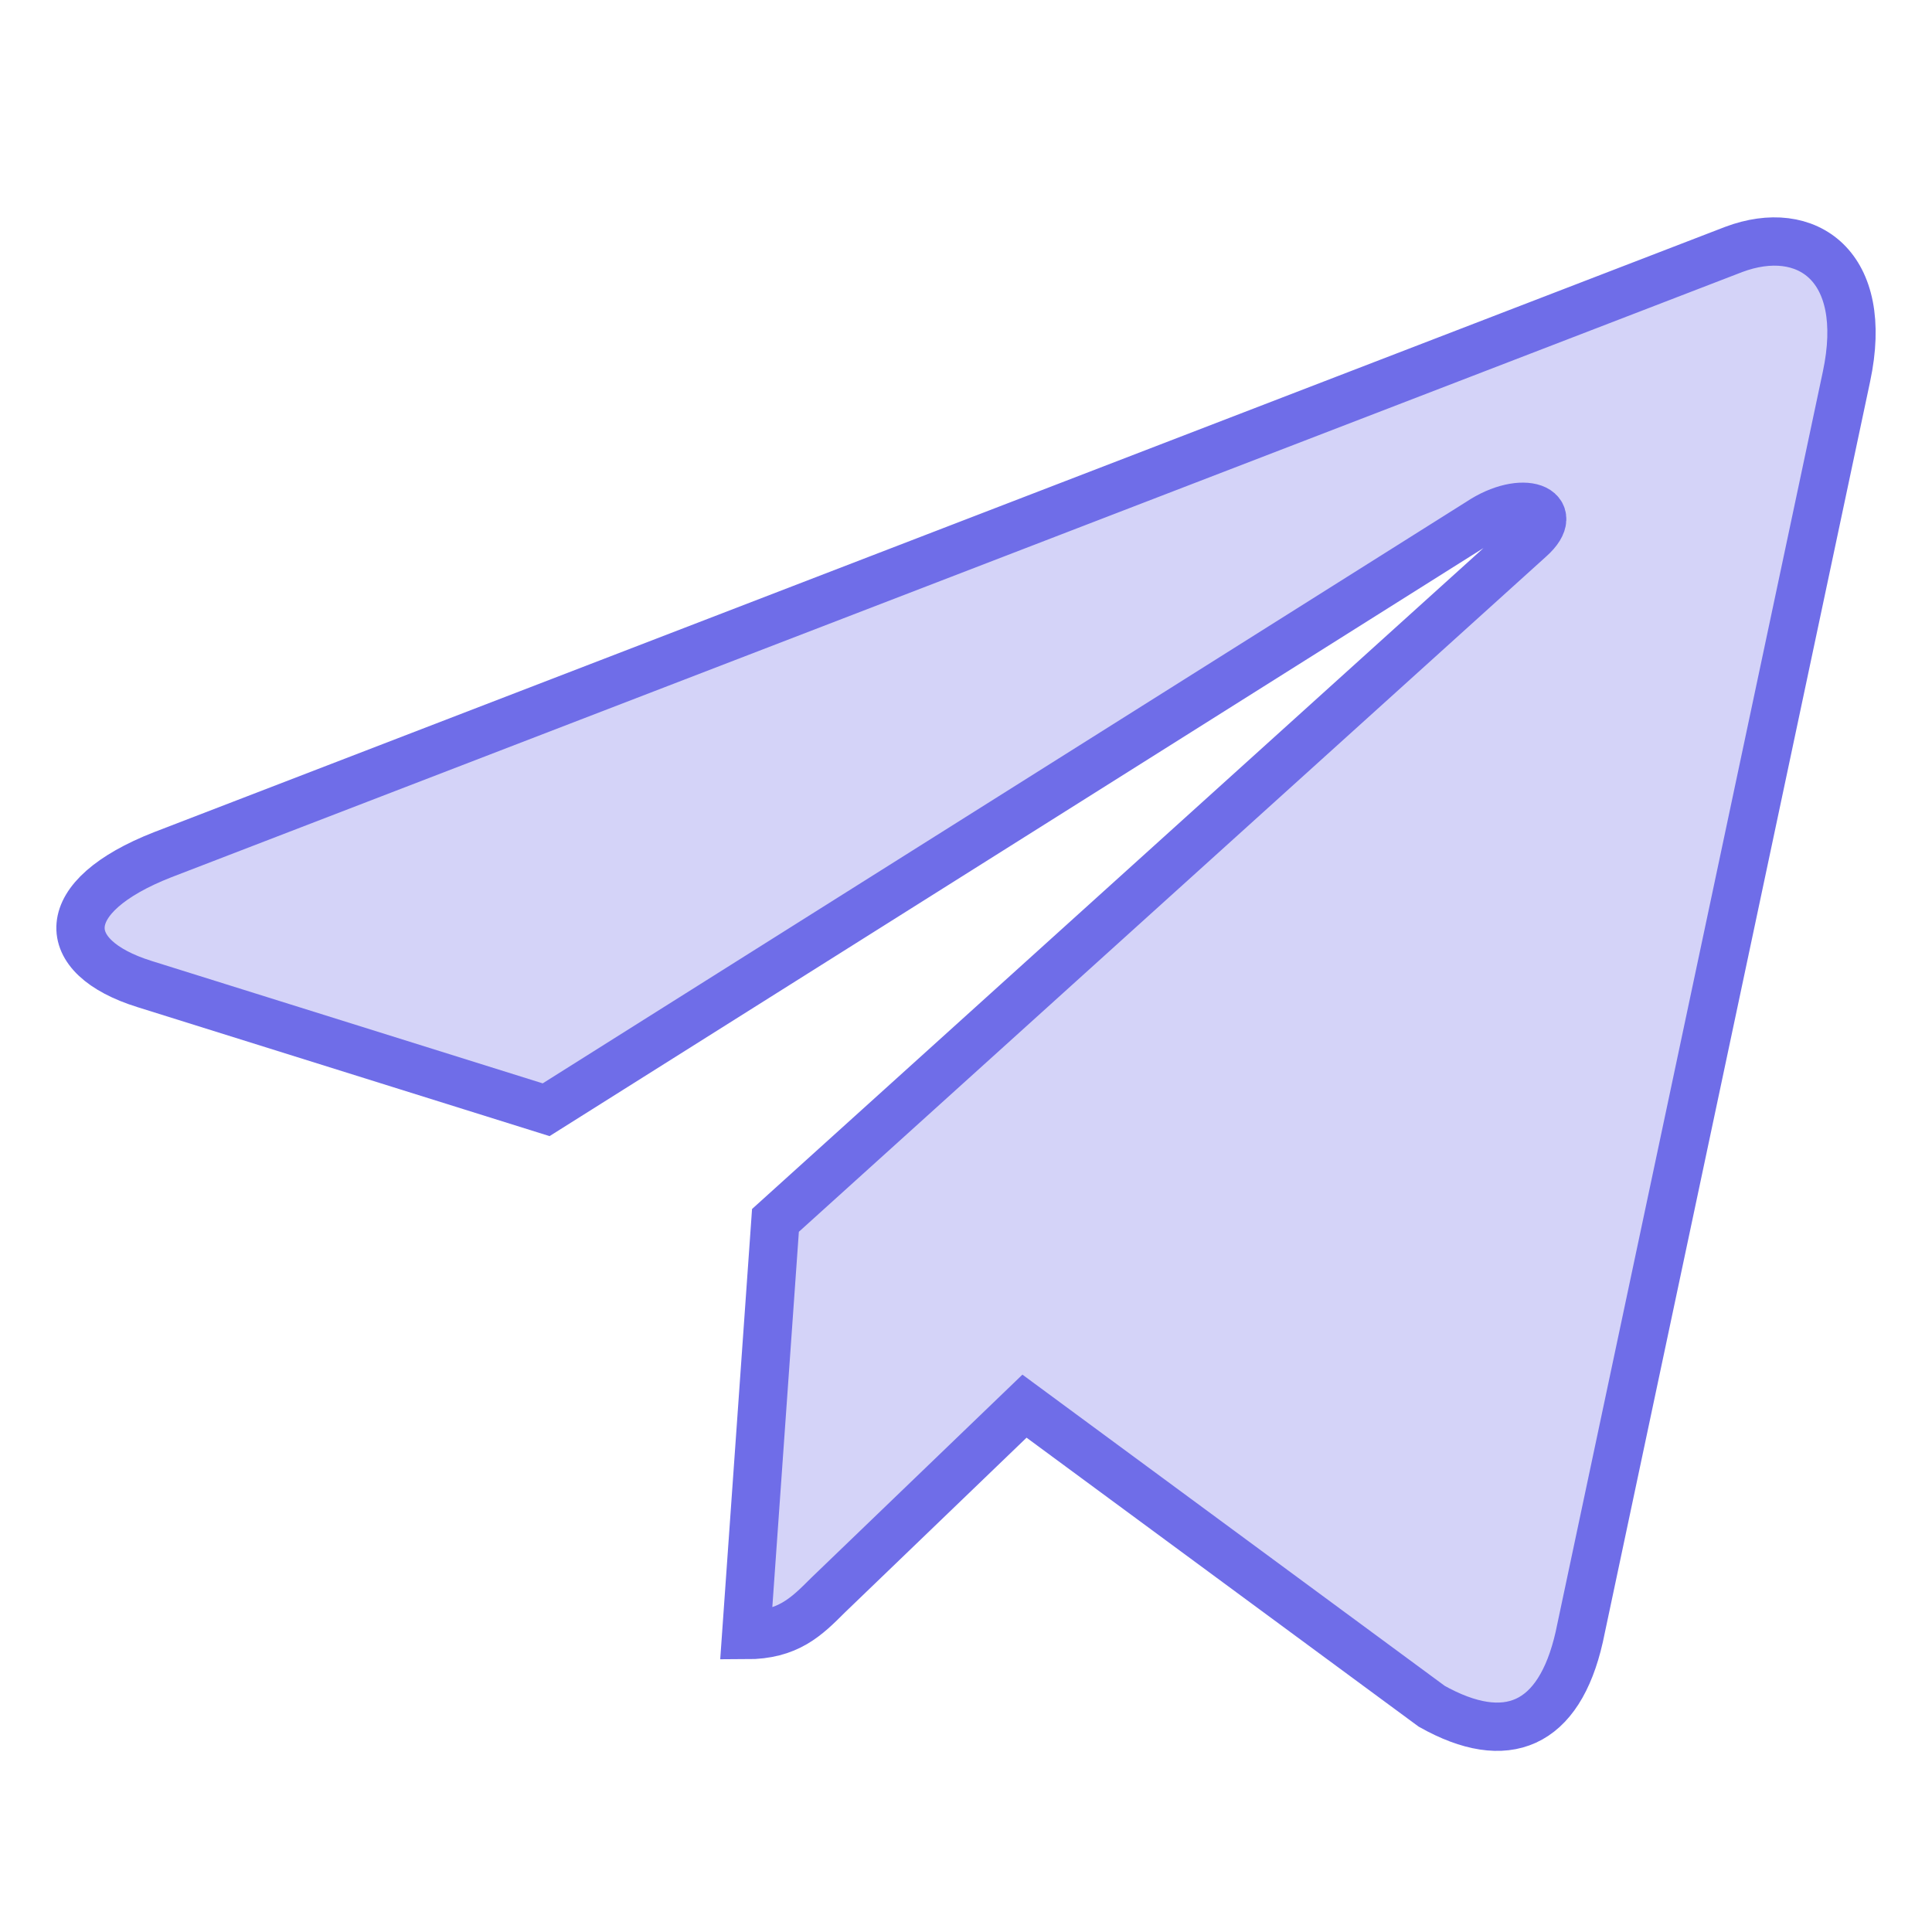 <svg width="40" height="40" viewBox="0 0 40 40" fill="none" xmlns="http://www.w3.org/2000/svg">
<g filter="url(#filter0_b_713_103)">
<path d="M38.229 7.799L32.696 33.894C32.278 35.735 31.189 36.194 29.643 35.327L21.211 29.113L17.143 33.027C16.693 33.477 16.317 33.853 15.449 33.853L16.055 25.267L31.68 11.148C32.36 10.542 31.533 10.206 30.625 10.812L11.307 22.976L2.991 20.373C1.182 19.808 1.15 18.564 3.368 17.696L35.896 5.164C37.403 4.599 38.72 5.498 38.229 7.799Z" fill="#6F6DE8" fill-opacity="0.3"/>
</g>
<path d="M38.229 7.799L32.696 33.894C32.278 35.735 31.189 36.194 29.643 35.327L21.211 29.113L17.143 33.027C16.693 33.477 16.317 33.853 15.448 33.853L16.055 25.267L31.68 11.148C32.36 10.542 31.532 10.206 30.625 10.812L11.307 22.976L2.991 20.373C1.182 19.808 1.15 18.564 3.368 17.696L35.896 5.164C37.402 4.599 38.72 5.498 38.229 7.799Z" stroke="#6F6DE8"/>
<defs>
<filter id="filter0_b_713_103" x="-10.333" y="-7" width="60.667" height="54.75" filterUnits="userSpaceOnUse" color-interpolation-filters="sRGB">
<feFlood flood-opacity="0" result="BackgroundImageFix"/>
<feGaussianBlur in="BackgroundImageFix" stdDeviation="6"/>
<feComposite in2="SourceAlpha" operator="in" result="effect1_backgroundBlur_713_103"/>
<feBlend mode="normal" in="SourceGraphic" in2="effect1_backgroundBlur_713_103" result="shape"/>
</filter>
</defs>
</svg>
